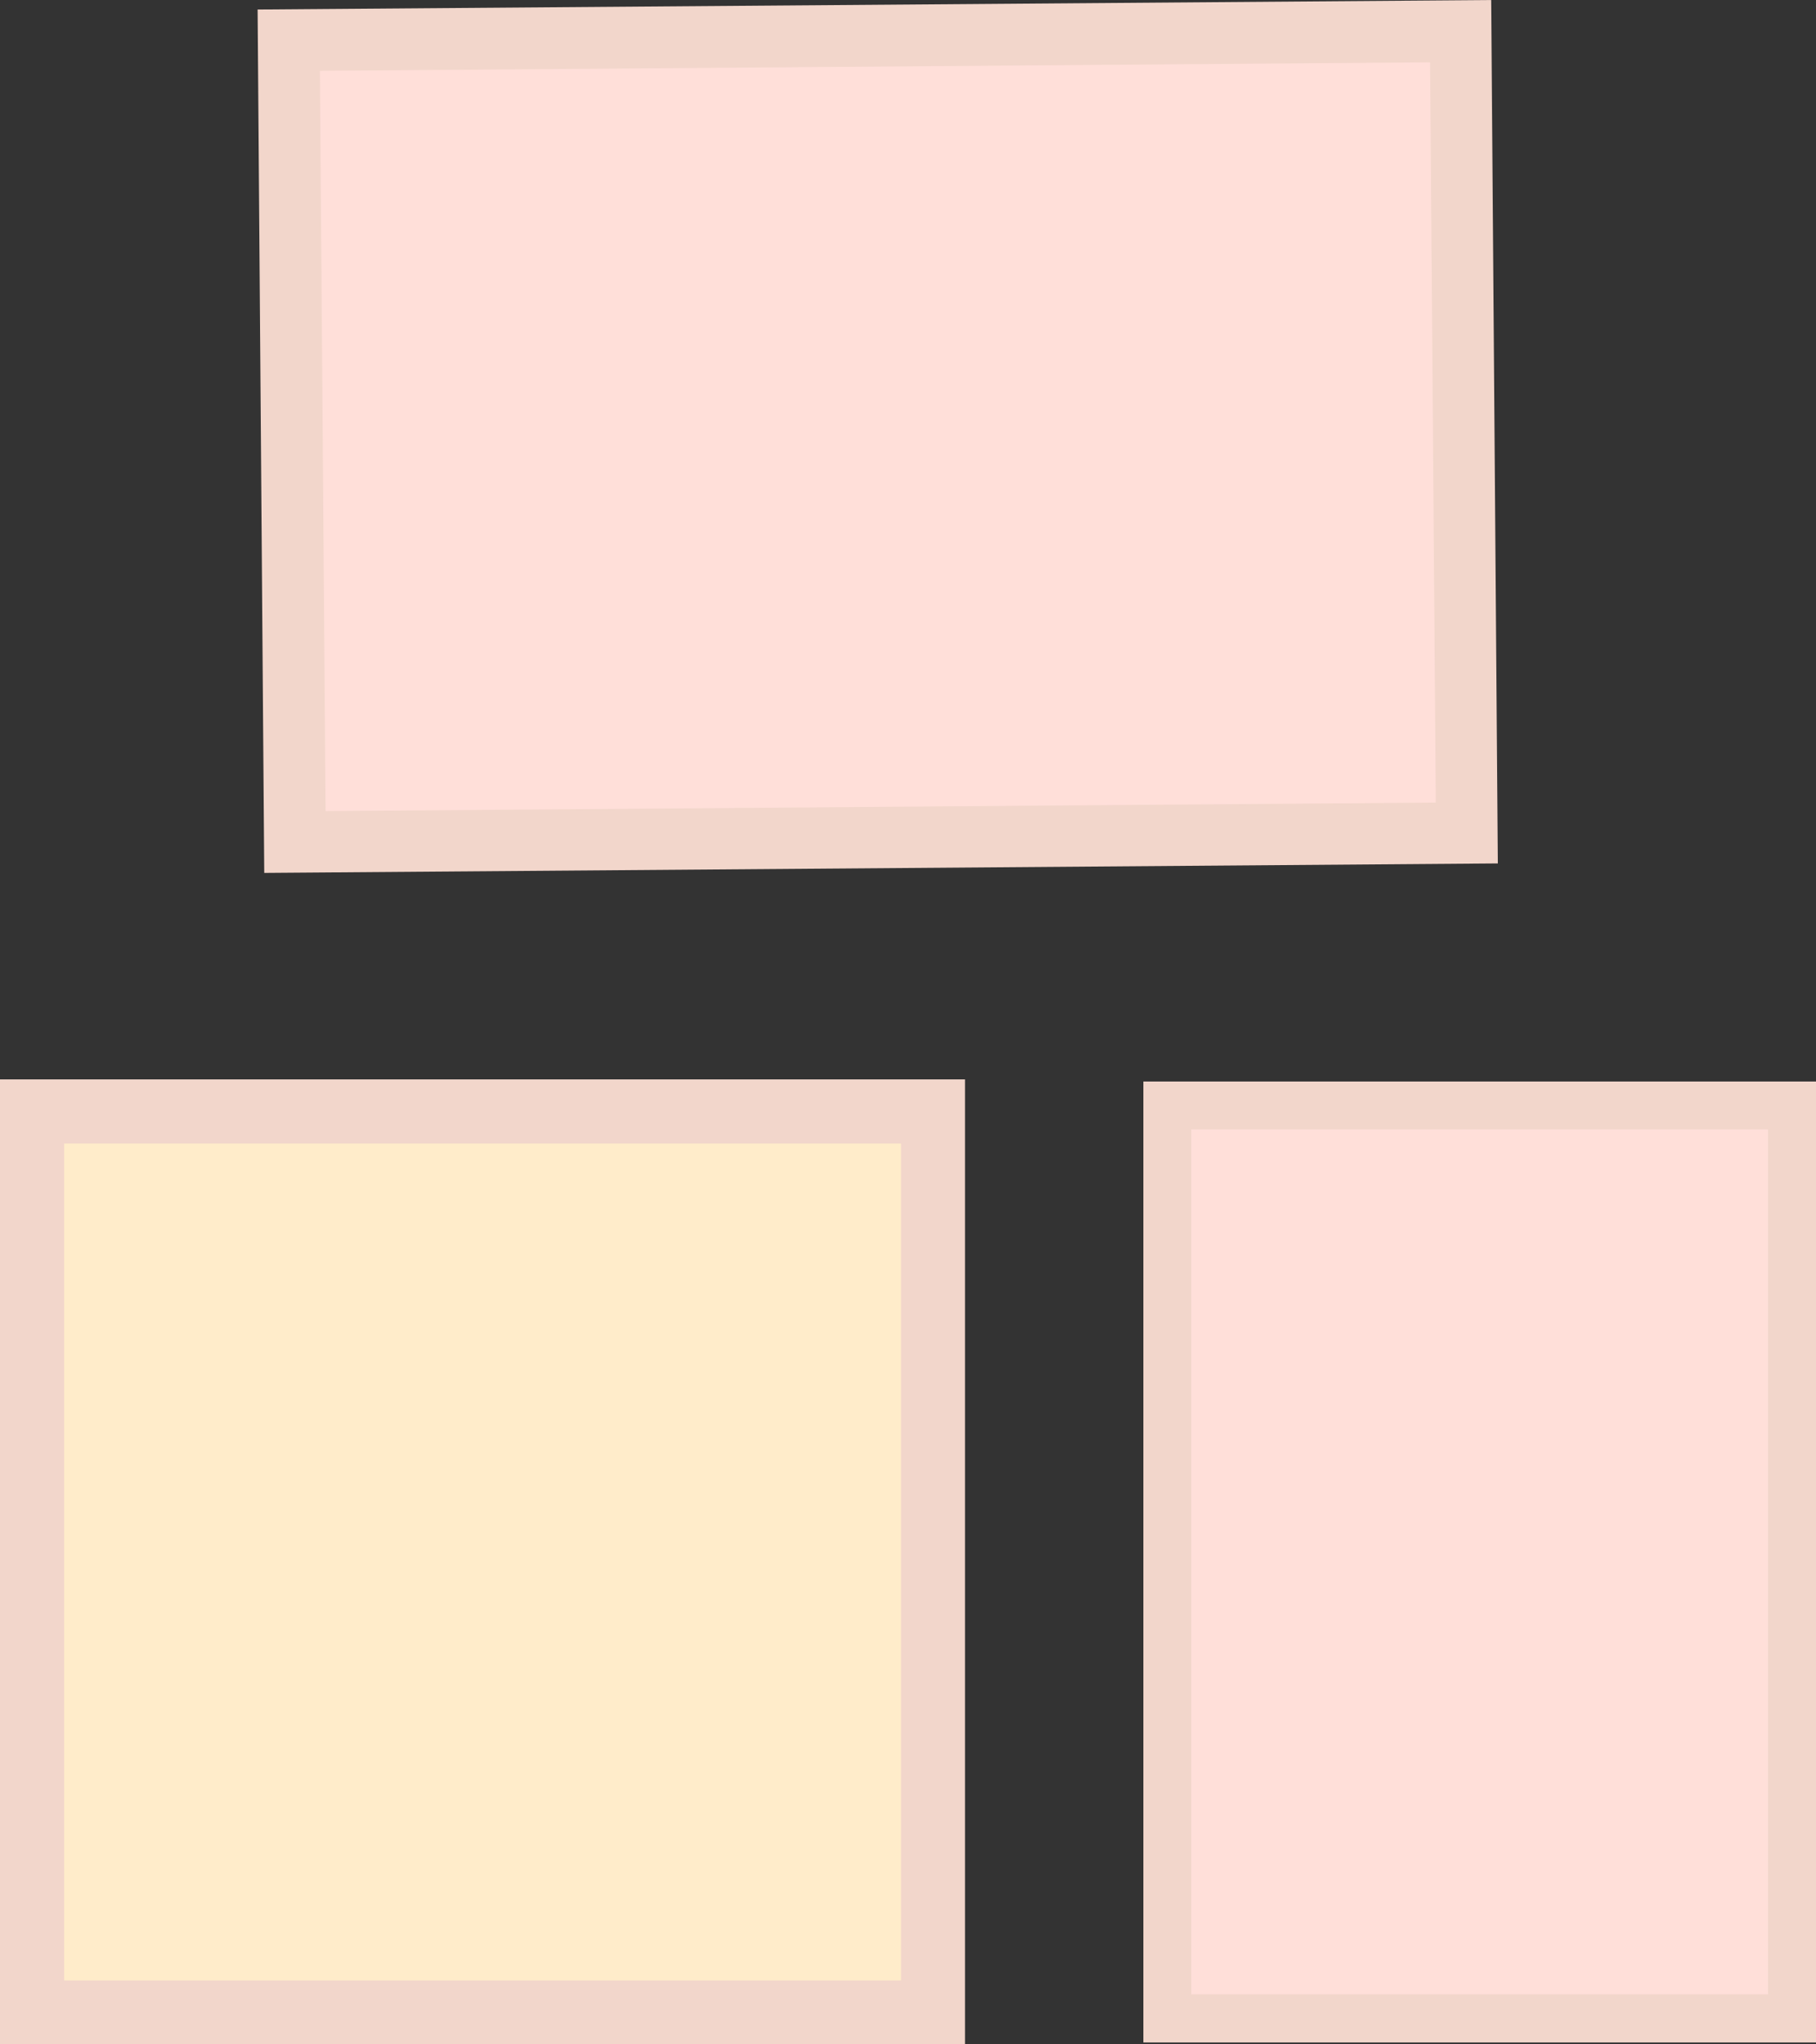 <svg xmlns="http://www.w3.org/2000/svg" viewBox="0 0 77.27 86.99"><rect x="0" y="0" width="77.27" height="86.99" fill="#333333" stroke="none"/><g id="Layer_2" data-name="Layer 2"><g id="Layer_1-2" data-name="Layer 1"><rect y="45.93" width="41.06" height="41.06" style="fill:#f2d6cb"/><rect x="2.73" y="48.66" width="35.61" height="35.61" style="fill:#ffecca"/><rect x="48.65" y="46.02" width="28.62" height="40.89" style="fill:#f2d6cb"/><rect x="50.69" y="48.06" width="24.54" height="36.8" style="fill:#ffdfd9"/><rect x="11.1" y="0.2" width="52.49" height="36.74" transform="translate(-0.14 0.29) rotate(-0.44)" style="fill:#f2d6cb"/><rect x="13.73" y="2.83" width="47.24" height="31.5" transform="translate(-0.14 0.29) rotate(-0.44)" style="fill:#ffdfd9"/></g></g></svg>